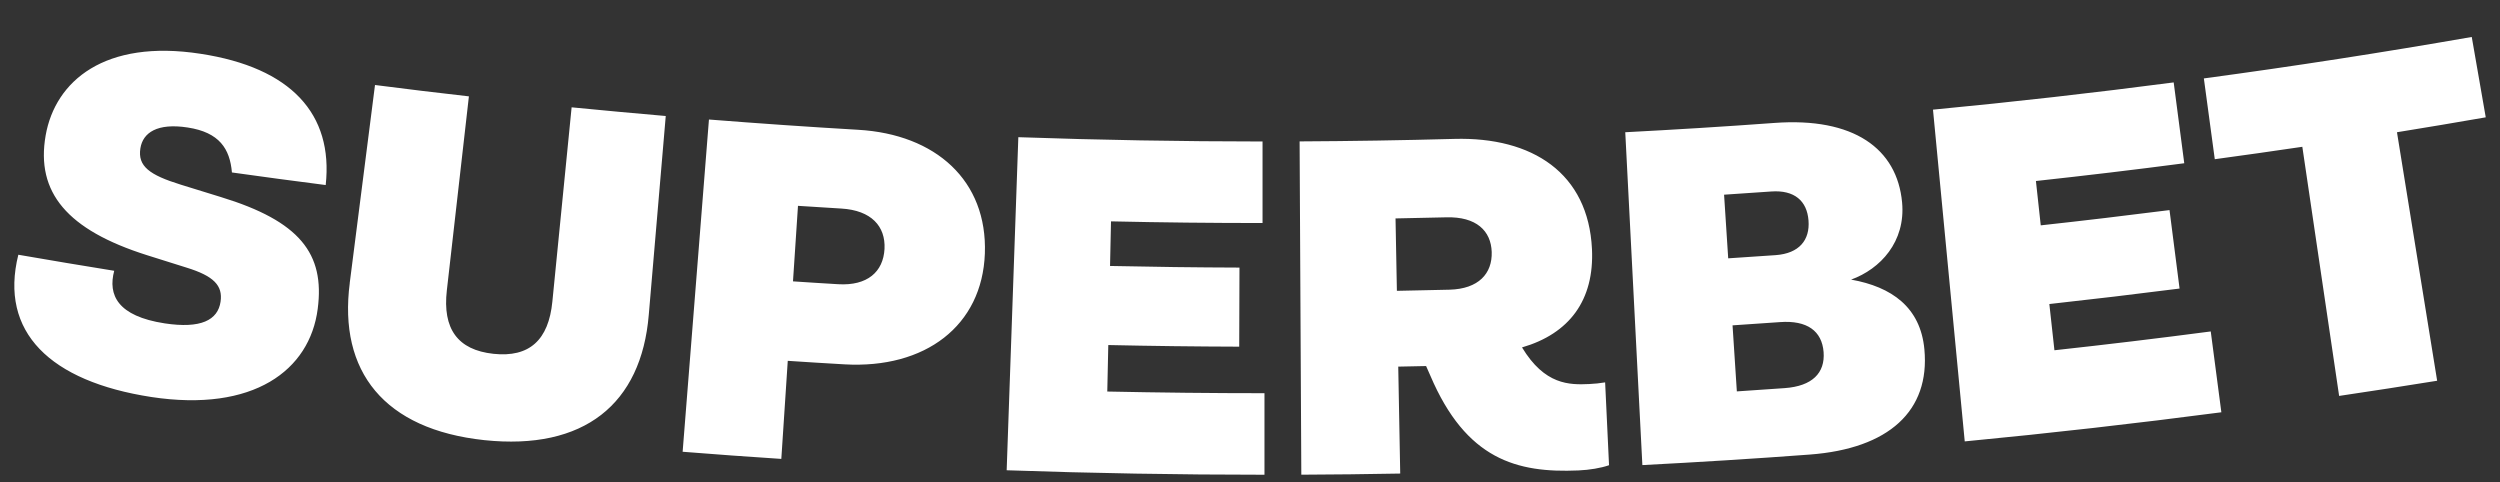 <svg width="57" height="11" viewBox="0 0 57 11" fill="none" xmlns="http://www.w3.org/2000/svg">
<rect x="0" y="0" width="57" height="11" fill="#333333" stroke="none"/>
<g clip-path="url(#clip0_1879_1474)">
<path d="M5.288 3.932C5.241 3.394 5.005 3.018 4.279 2.907C3.587 2.8 3.258 3.024 3.201 3.38C3.135 3.791 3.41 3.99 4.124 4.211C4.427 4.306 4.731 4.398 5.034 4.492C6.835 5.042 7.409 5.782 7.244 7.041C7.064 8.447 5.775 9.404 3.452 9.052C1.142 8.697 -0.021 7.571 0.418 5.808C1.146 5.934 1.875 6.057 2.604 6.174C2.457 6.726 2.68 7.208 3.756 7.373C4.581 7.498 4.967 7.299 5.029 6.878C5.083 6.51 4.873 6.292 4.248 6.1C3.948 6.007 3.65 5.912 3.351 5.818C1.535 5.243 0.813 4.389 1.041 3.087C1.26 1.845 2.389 0.889 4.571 1.226C6.635 1.54 7.603 2.597 7.426 4.219C6.713 4.127 6 4.033 5.288 3.932ZM7.974 6.451L8.55 1.938C9.263 2.03 9.977 2.116 10.691 2.197L10.188 6.619C10.087 7.498 10.435 7.979 11.251 8.067C12.068 8.154 12.508 7.756 12.594 6.875L13.033 2.447C13.748 2.517 14.464 2.583 15.179 2.645L14.792 7.177C14.623 9.212 13.318 10.275 11.041 10.035C8.765 9.791 7.711 8.476 7.975 6.451M15.564 10.3L16.164 2.725C17.297 2.814 18.43 2.893 19.564 2.959C21.337 3.061 22.515 4.119 22.455 5.78C22.395 7.429 21.095 8.413 19.253 8.307C18.822 8.282 18.392 8.256 17.961 8.227L17.814 10.463C17.063 10.414 16.314 10.36 15.563 10.3M18.08 6.415C18.424 6.439 18.768 6.459 19.111 6.48C19.774 6.52 20.139 6.199 20.167 5.675C20.193 5.161 19.867 4.795 19.181 4.755C18.852 4.735 18.523 4.714 18.194 4.693L18.08 6.417V6.415ZM22.952 10.722L23.218 3.128C25.073 3.193 26.93 3.225 28.786 3.226V5.085C27.634 5.085 26.482 5.073 25.331 5.047L25.309 6.064C26.293 6.085 27.276 6.098 28.26 6.101L28.254 7.904C27.259 7.901 26.264 7.889 25.269 7.867L25.246 8.927C26.441 8.952 27.635 8.965 28.83 8.965V10.824C26.87 10.824 24.911 10.79 22.951 10.722M36.597 8.718L36.686 10.607C36.504 10.671 36.241 10.715 35.988 10.726C34.586 10.787 33.427 10.479 32.611 8.563L32.515 8.346C32.304 8.35 32.091 8.355 31.88 8.359L31.925 10.797C31.173 10.811 30.422 10.82 29.67 10.823L29.631 3.224C30.807 3.218 31.982 3.199 33.158 3.167C34.944 3.118 36.214 3.951 36.297 5.678C36.352 6.847 35.779 7.608 34.702 7.921C35.22 8.777 35.78 8.777 36.235 8.756C36.356 8.751 36.477 8.738 36.598 8.718M31.818 4.98L31.849 6.631C32.25 6.623 32.649 6.615 33.05 6.605C33.712 6.587 34.026 6.237 34.011 5.745C33.995 5.264 33.662 4.936 32.974 4.955C32.589 4.965 32.203 4.973 31.818 4.98ZM37.446 10.603L37.056 3.015C38.189 2.956 39.323 2.886 40.456 2.803C42.262 2.67 43.255 3.386 43.368 4.617C43.45 5.51 42.874 6.133 42.205 6.375C43.132 6.54 43.787 7.006 43.876 7.964C44.007 9.367 43.067 10.229 41.262 10.364C39.992 10.459 38.72 10.538 37.447 10.604M39.402 5.89C39.763 5.867 40.125 5.842 40.486 5.817C41.022 5.778 41.269 5.473 41.234 5.027C41.2 4.58 40.913 4.328 40.383 4.366C40.025 4.392 39.667 4.416 39.309 4.439L39.403 5.89H39.402ZM39.599 8.924C39.963 8.9 40.328 8.875 40.692 8.849C41.318 8.804 41.615 8.505 41.578 8.027C41.54 7.547 41.204 7.299 40.584 7.344C40.223 7.37 39.862 7.395 39.502 7.418L39.6 8.924H39.599ZM44.796 10.064L44.072 2.5C45.904 2.325 47.734 2.118 49.56 1.879L49.801 3.722C48.674 3.87 47.547 4.004 46.419 4.127L46.529 5.138C47.509 5.031 48.487 4.914 49.465 4.79L49.694 6.579C48.705 6.705 47.716 6.823 46.725 6.932L46.841 7.986C48.03 7.856 49.219 7.713 50.405 7.557L50.647 9.4C48.701 9.655 46.75 9.877 44.796 10.064ZM53.332 9.026L52.493 3.347C51.828 3.445 51.163 3.54 50.497 3.63L50.248 1.788C52.289 1.513 54.325 1.197 56.356 0.843L56.675 2.675C56.002 2.792 55.327 2.906 54.651 3.015L55.567 8.681C54.822 8.801 54.077 8.917 53.332 9.027" fill="white"/>
</g>
<defs>
<clipPath id="clip0_1879_1474">
<rect width="56.348" height="9.984" fill="white" transform="translate(0.326 0.841)"/>
</clipPath>
</defs>
</svg>
